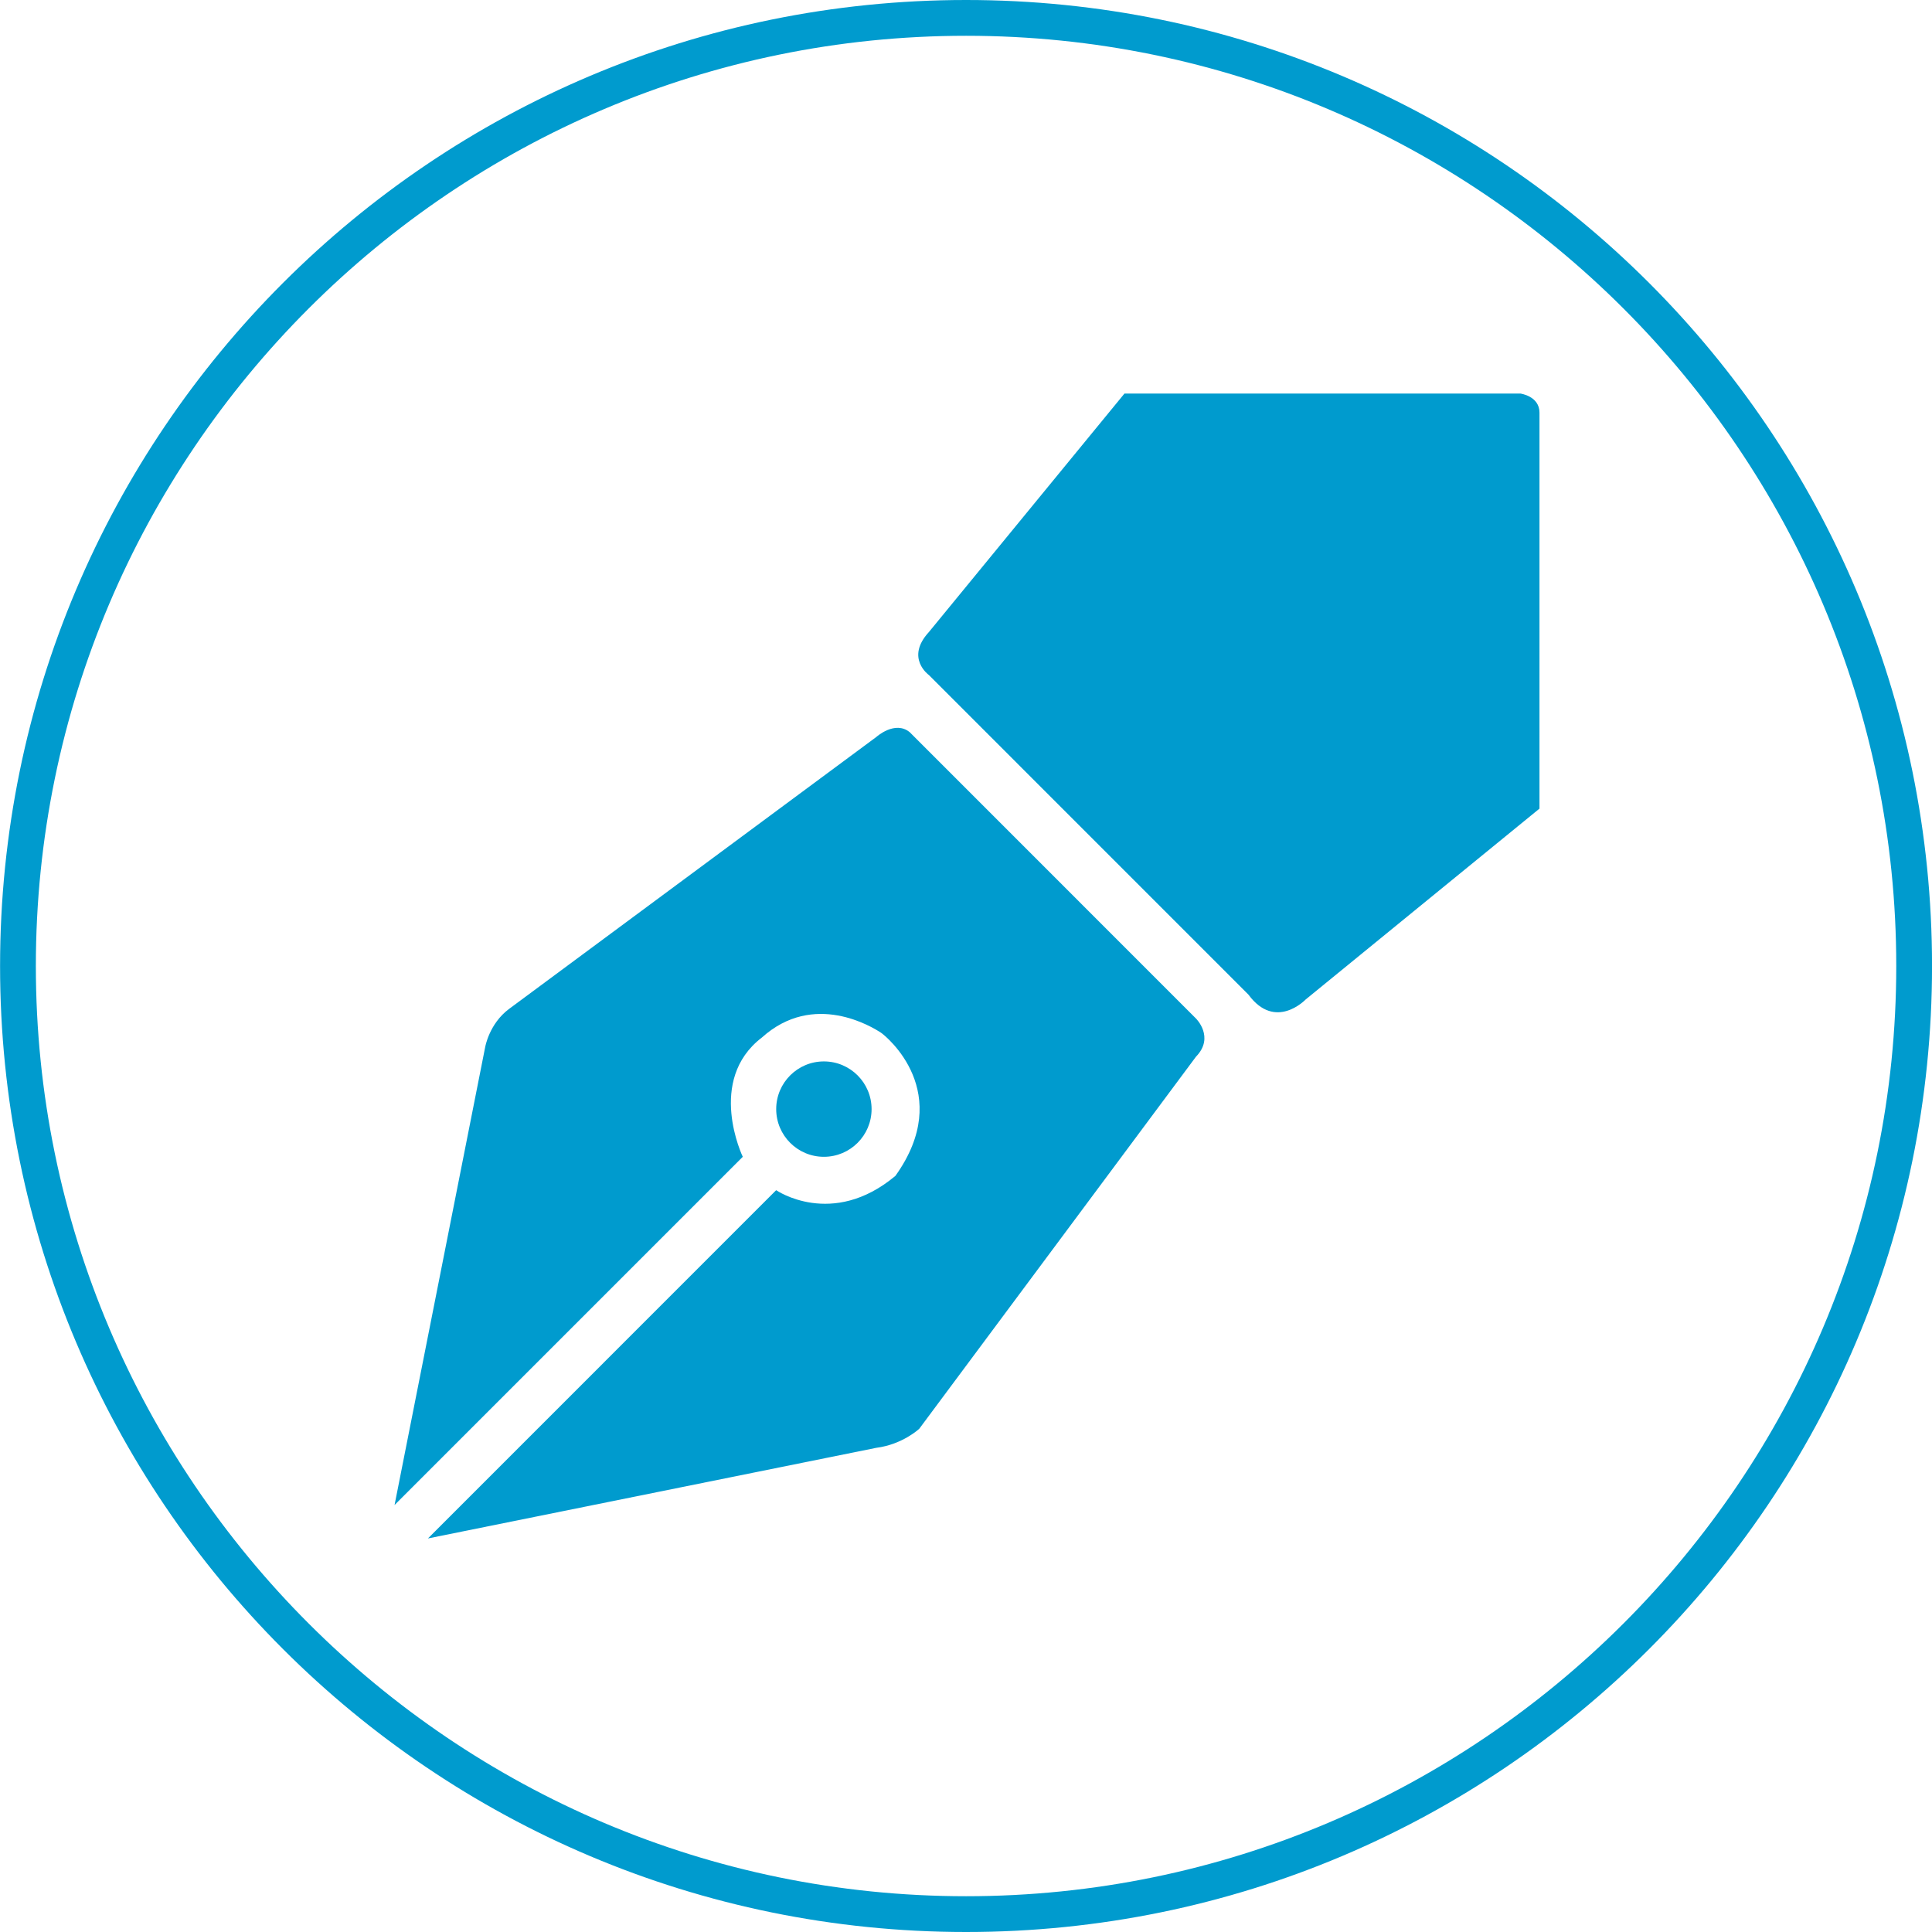 <?xml version="1.0" encoding="utf-8"?>
<!-- Generator: Adobe Illustrator 16.0.0, SVG Export Plug-In . SVG Version: 6.00 Build 0)  -->
<!DOCTYPE svg PUBLIC "-//W3C//DTD SVG 1.1//EN" "http://www.w3.org/Graphics/SVG/1.1/DTD/svg11.dtd">
<svg version="1.1" id="Layer_1" xmlns="http://www.w3.org/2000/svg" xmlns:xlink="http://www.w3.org/1999/xlink" x="0px" y="0px"
	 width="54px" height="54px" viewBox="0 0 54 54" enable-background="new 0 0 54 54" xml:space="preserve">
<path fill="#009BCE" d="M27.002,1c14.336,0,25.999,11.664,25.999,26c0,14.337-11.663,26-25.999,26c-14.336,0-26-11.663-26-26
	C1.002,12.664,12.666,1,27.002,1 M27.002,0c-14.912,0-27,12.088-27,27c0,14.912,12.088,27,27,27c14.911,0,26.999-12.088,26.999-27
	C54.001,12.088,41.913,0,27.002,0L27.002,0z"/>
<g>
	<g>
		<path fill="#009BCE" d="M42.495,11H31.429l-5.467,6.667c-0.667,0.725,0,1.2,0,1.2l8.933,8.934
			c0.753,1.024,1.601,0.133,1.601,0.133l6.533-5.333V11.533C43.028,11.068,42.495,11,42.495,11z M25.428,20.466
			c-0.414-0.34-0.935,0.133-0.935,0.133L14.228,28.2c-0.556,0.414-0.667,1.066-0.667,1.066l-2.533,12.8l9.733-9.733
			c0,0-1.029-2.138,0.533-3.333c1.455-1.312,3.094-0.29,3.332-0.134c0.156,0.106,2.065,1.673,0.401,4
			c-1.769,1.479-3.333,0.4-3.333,0.4L11.961,43l12.532-2.533c0.736-0.094,1.201-0.533,1.201-0.533l7.734-10.399
			c0.531-0.547,0-1.067,0-1.067L25.428,20.466z M24.361,31c0-0.736-0.597-1.333-1.333-1.333S21.695,30.264,21.695,31
			s0.597,1.333,1.333,1.333S24.361,31.736,24.361,31z"/>
	</g>
</g>
</svg>
